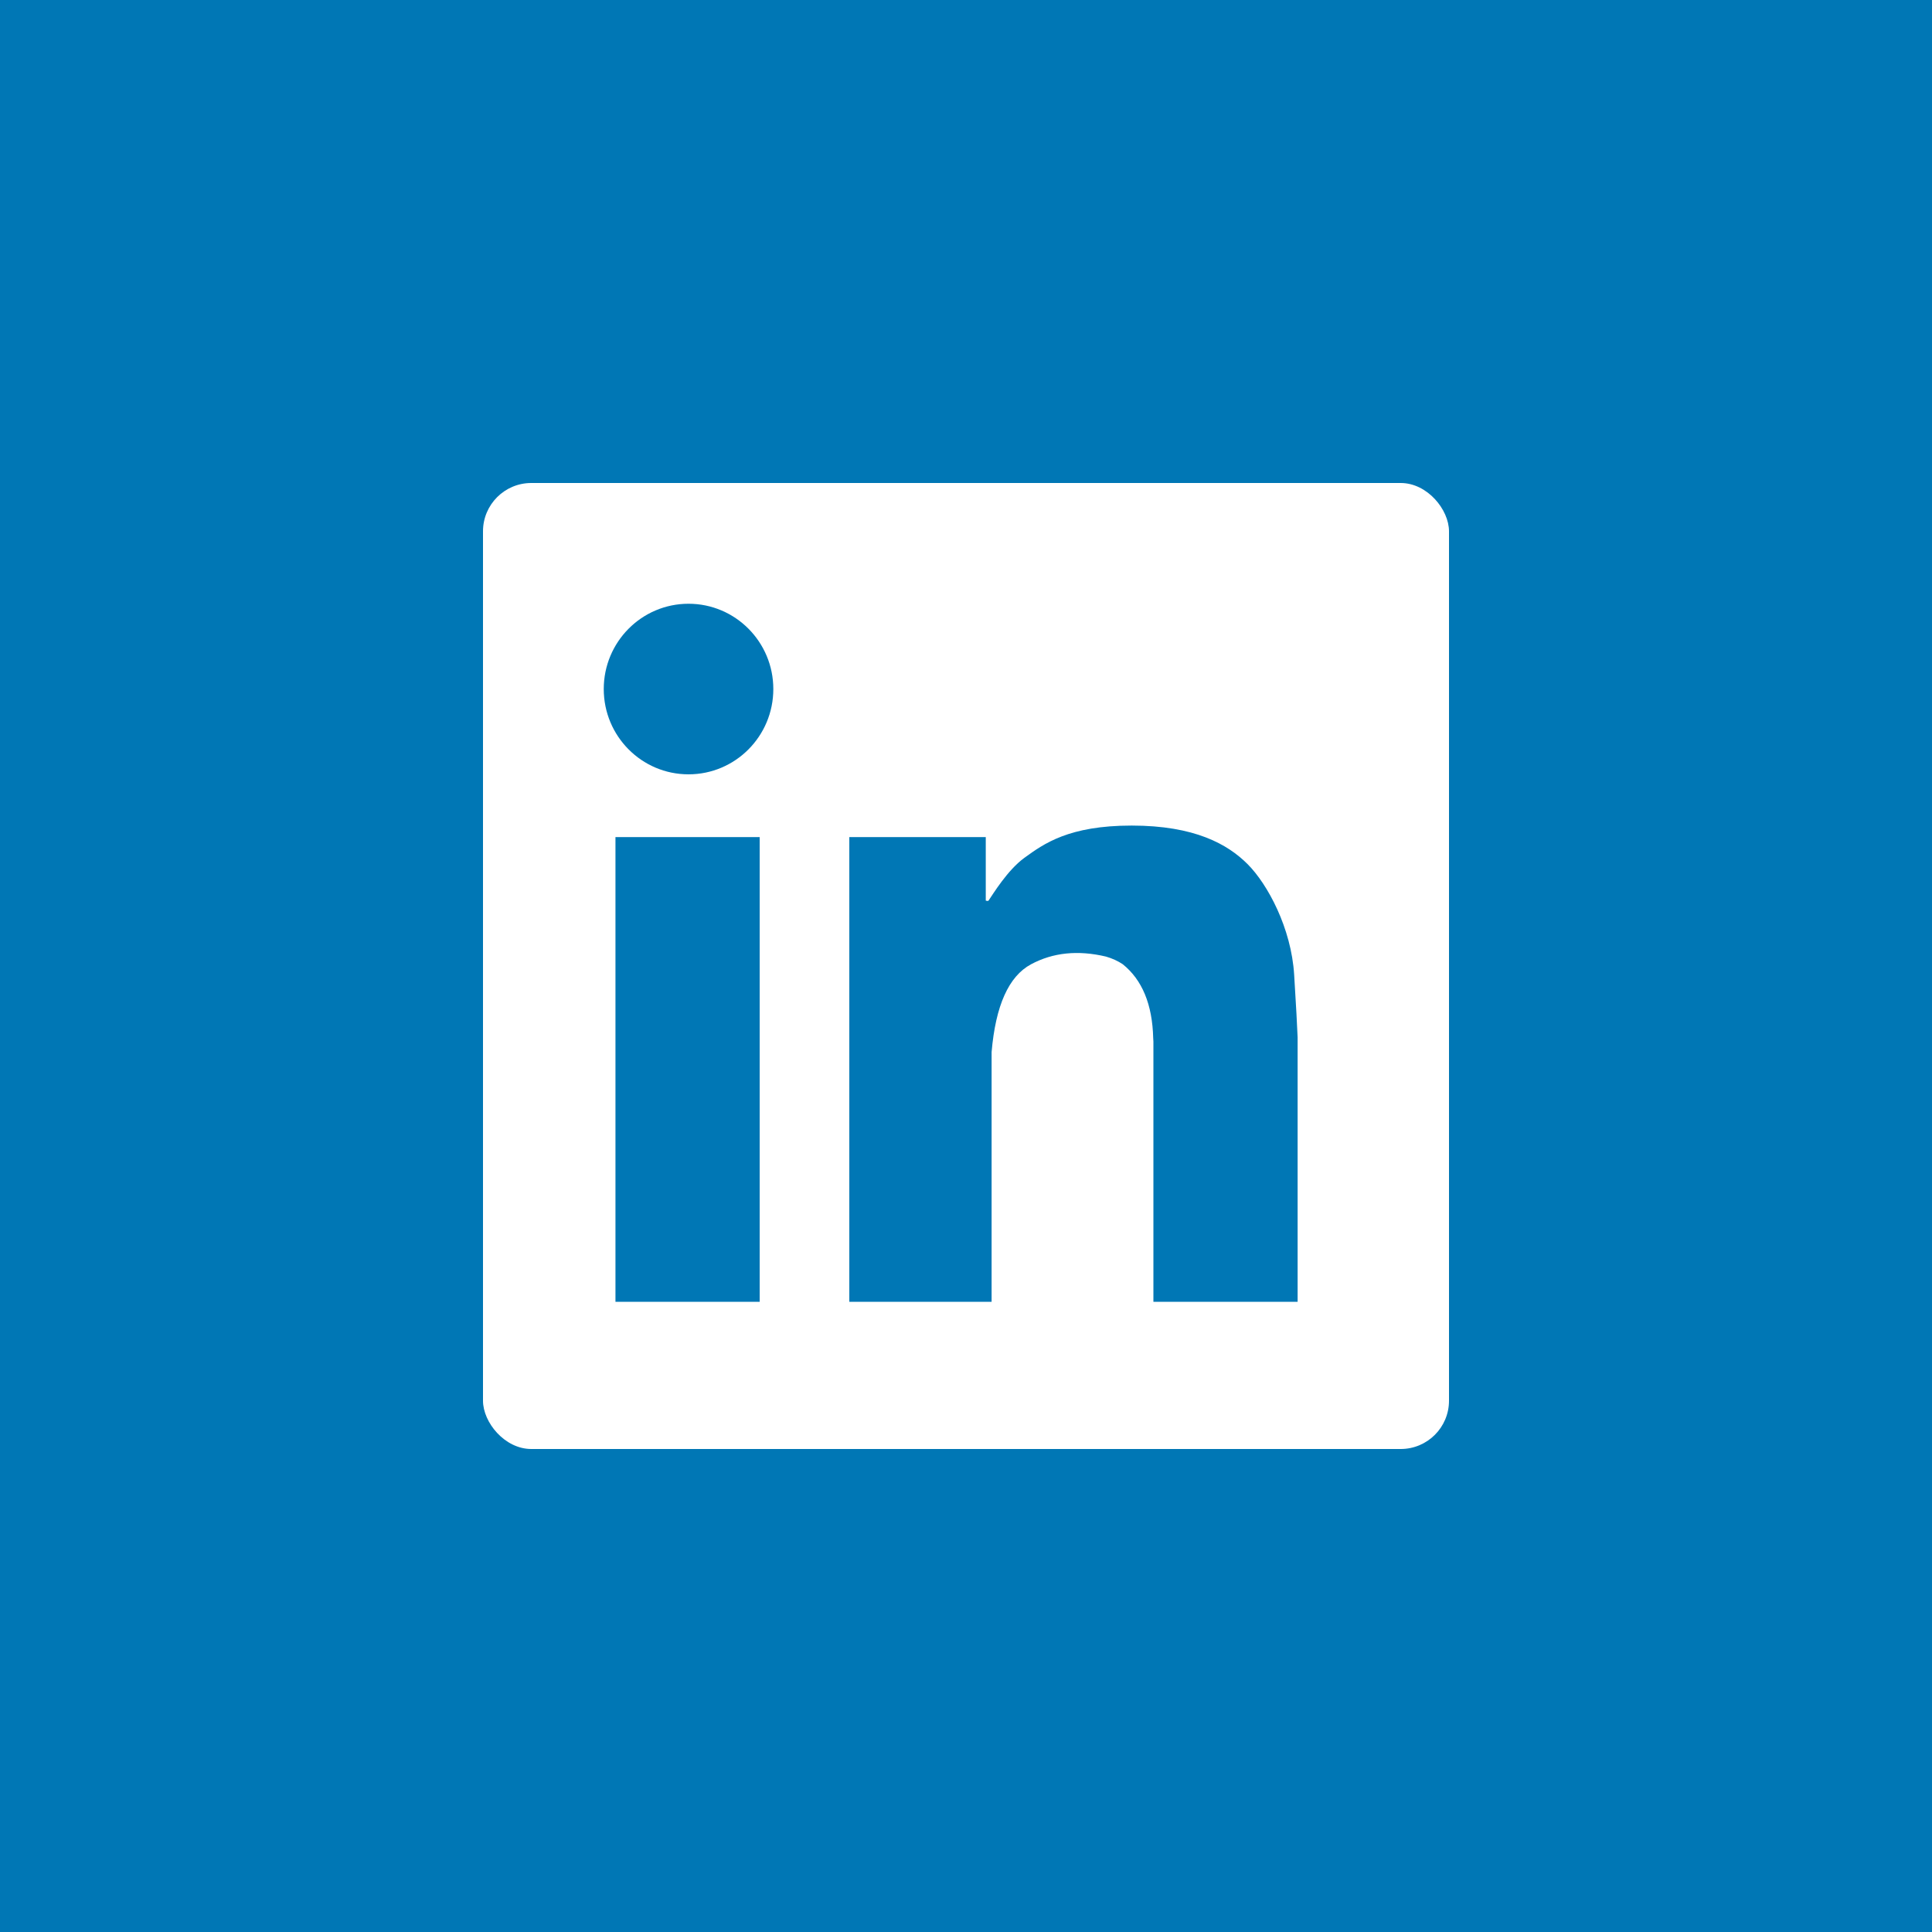 <?xml version="1.0" encoding="UTF-8"?>
<svg width="48px" height="48px" viewBox="0 0 48 48" version="1.1" xmlns="http://www.w3.org/2000/svg" xmlns:xlink="http://www.w3.org/1999/xlink">
    <!-- Generator: Sketch 51.1 (57501) - http://www.bohemiancoding.com/sketch -->
    <title>Group 4</title>
    <desc>Created with Sketch.</desc>
    <defs></defs>
    <g id="Page-1" stroke="none" stroke-width="1" fill="none" fill-rule="evenodd">
        <g id="Group-4">
            <rect id="Rectangle-13" fill="#0077B5" x="0" y="0" width="48" height="48"></rect>
            <rect id="Rectangle-2" fill="#FFFFFF" fill-rule="nonzero" x="12" y="12" width="24" height="24" rx="1.2"></rect>
            <path d="M24.491,22.375 C24.512,22.384 24.534,22.386 24.557,22.379 C24.671,22.214 25.03,21.618 25.451,21.312 C25.933,20.963 26.553,20.511 28.116,20.511 C29.68,20.511 30.5,20.973 30.997,21.47 C31.494,21.968 32.082,23.058 32.153,24.218 C32.201,24.991 32.229,25.509 32.239,25.773 L32.239,32.343 L28.656,32.343 L28.656,25.878 C28.653,25.849 28.652,25.82 28.651,25.79 C28.63,24.954 28.377,24.342 27.893,23.955 C27.773,23.875 27.635,23.812 27.478,23.766 C26.78,23.601 26.159,23.665 25.615,23.958 C25.061,24.256 24.735,24.983 24.636,26.14 L24.636,32.343 L21.101,32.343 L21.101,22.551 L21.101,20.797 L24.491,20.797 L24.491,22.375 Z M17.106,19.238 C15.943,19.238 15,18.29 15,17.119 C15,15.949 15.943,15 17.106,15 C18.27,15 19.213,15.949 19.213,17.119 C19.213,18.29 18.27,19.238 17.106,19.238 Z M15.291,20.797 L18.874,20.797 L18.874,32.343 L15.291,32.343 L15.291,20.797 Z" id="Combined-Shape" fill="#0077B5" fill-rule="nonzero"></path>
        </g>
    </g>
</svg>